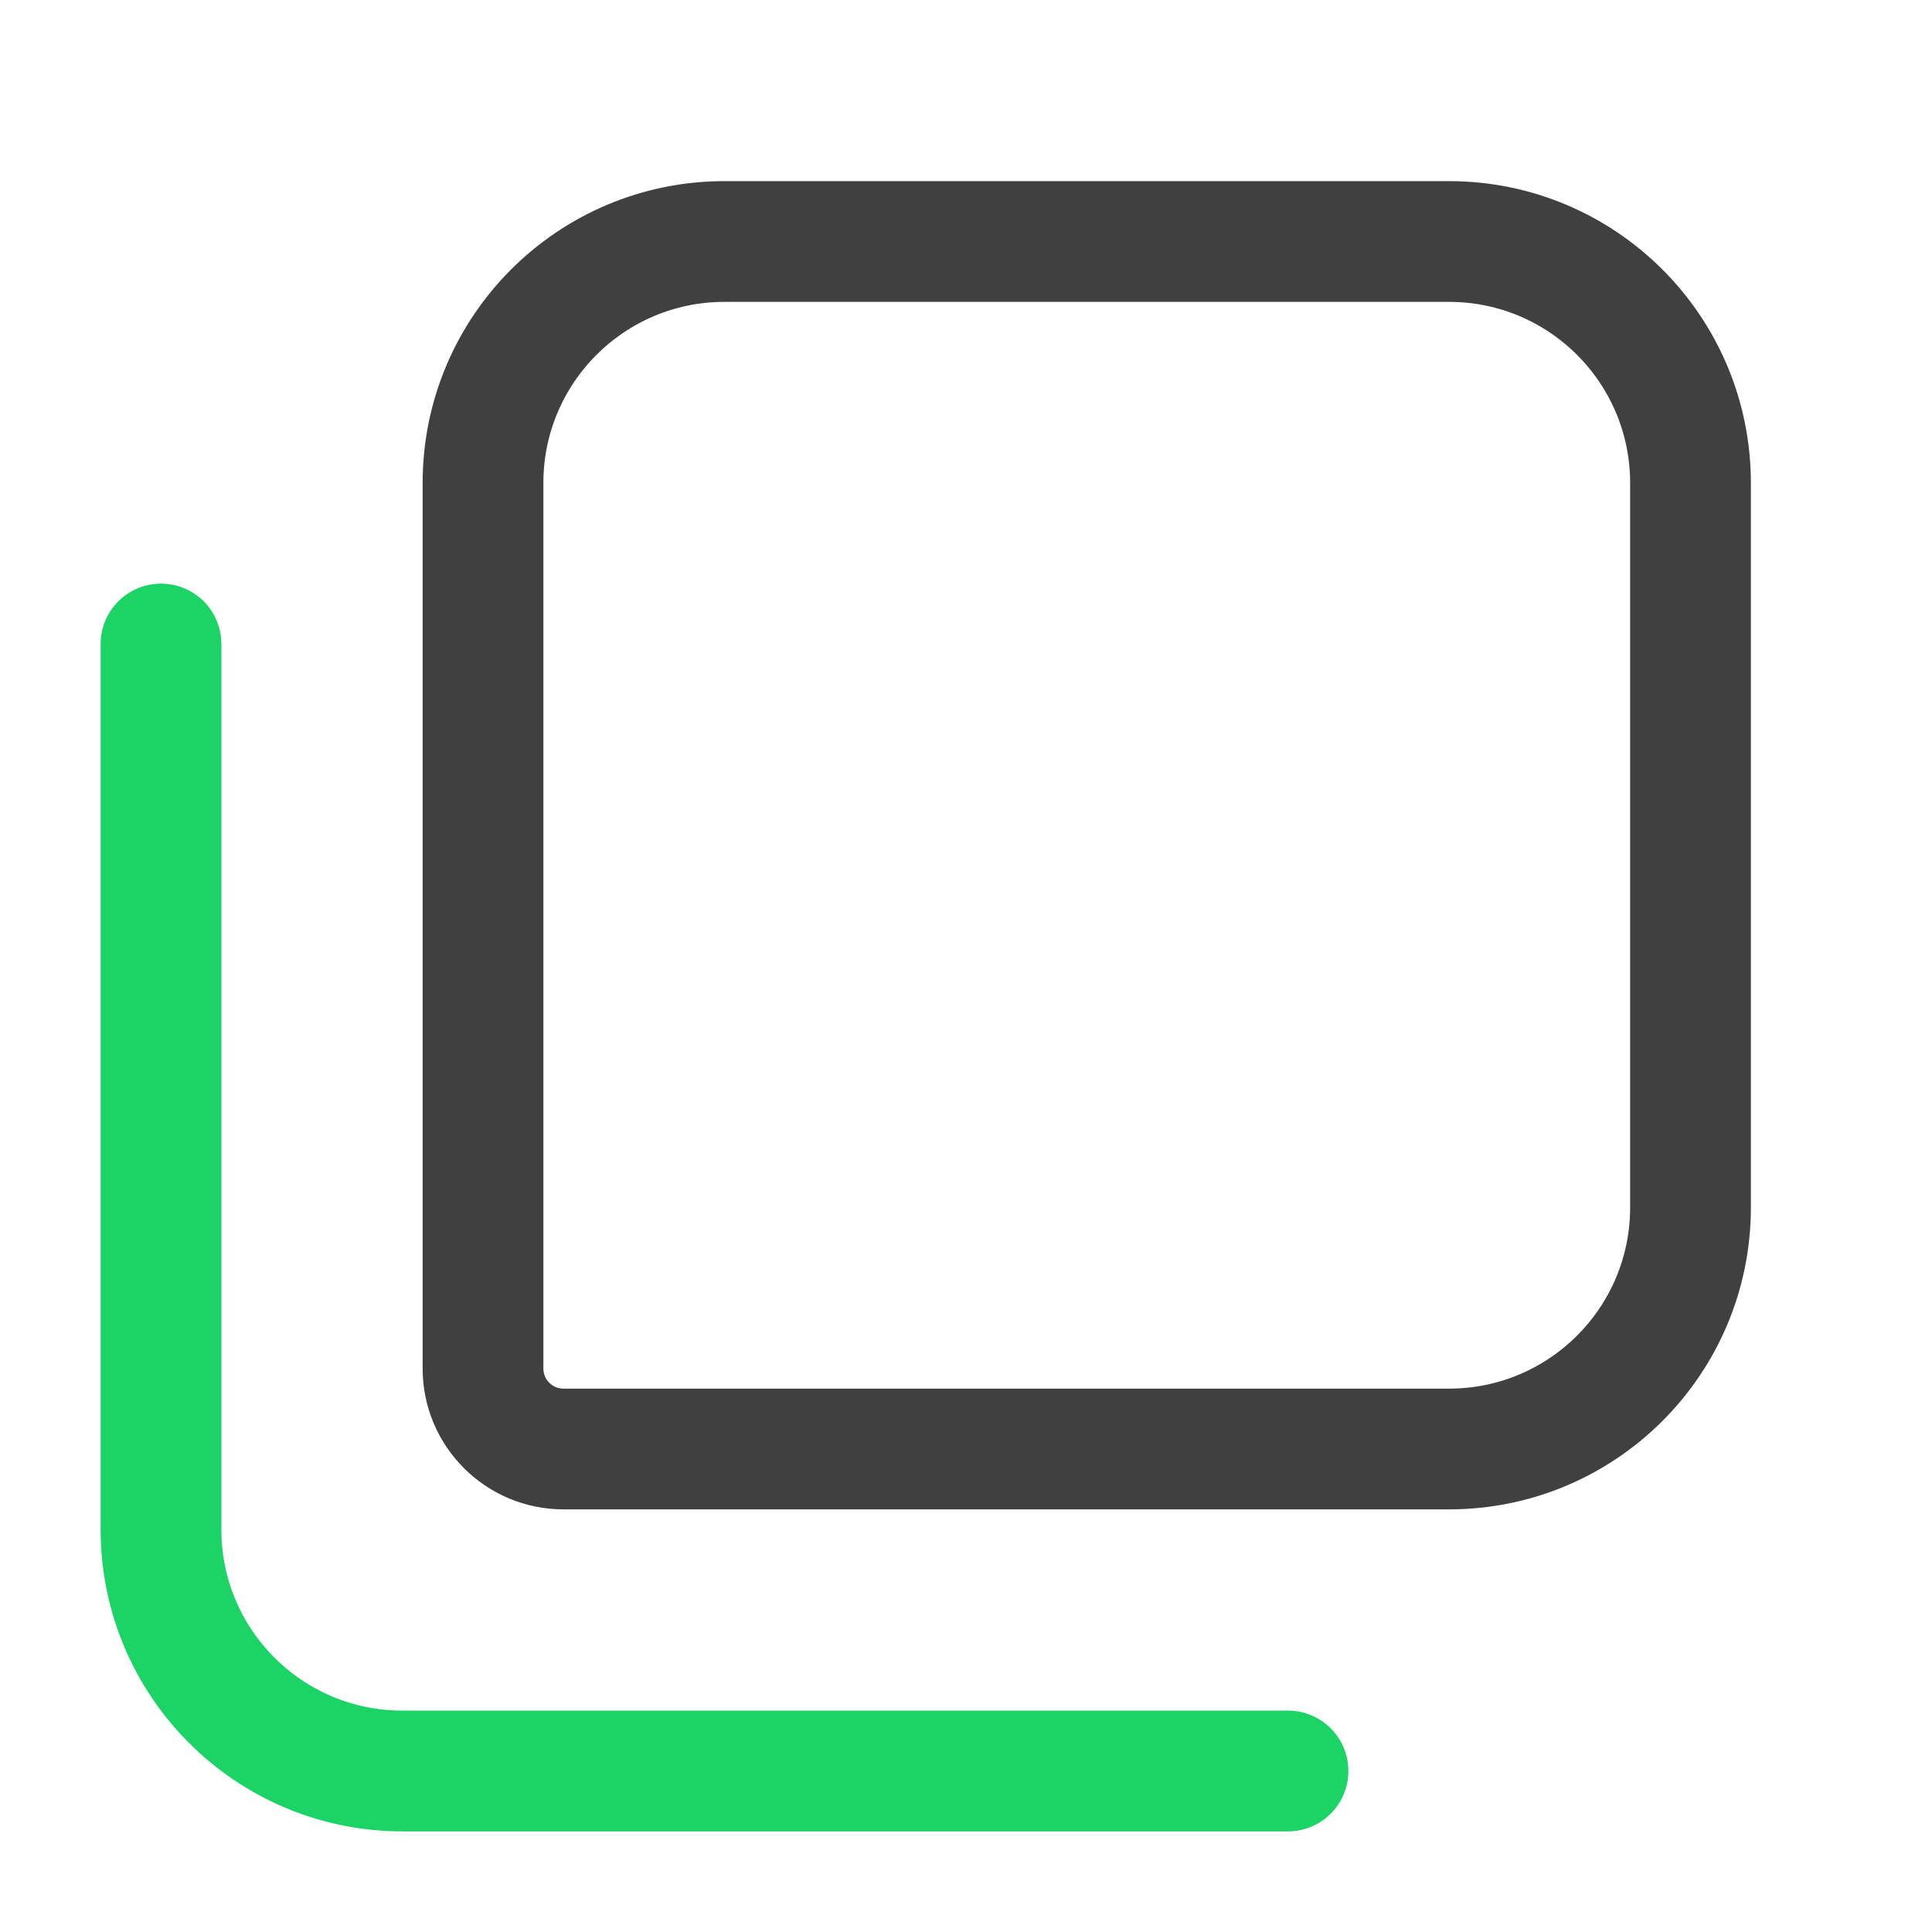 <svg width="24" height="24" viewBox="0 0 24 24" fill="none" xmlns="http://www.w3.org/2000/svg">
<path d="M16 22H5C3.343 22 2 20.657 2 19V8" stroke="#1CD366" stroke-width="1.5" stroke-linecap="round" stroke-linejoin="round"/>
<path d="M6 6C6 4.343 7.343 3 9 3H18C19.657 3 21 4.343 21 6V15C21 16.657 19.657 18 18 18H7C6.448 18 6 17.552 6 17V6Z" stroke="#404040" stroke-width="1.5" stroke-linecap="round" stroke-linejoin="round"/>
</svg>

